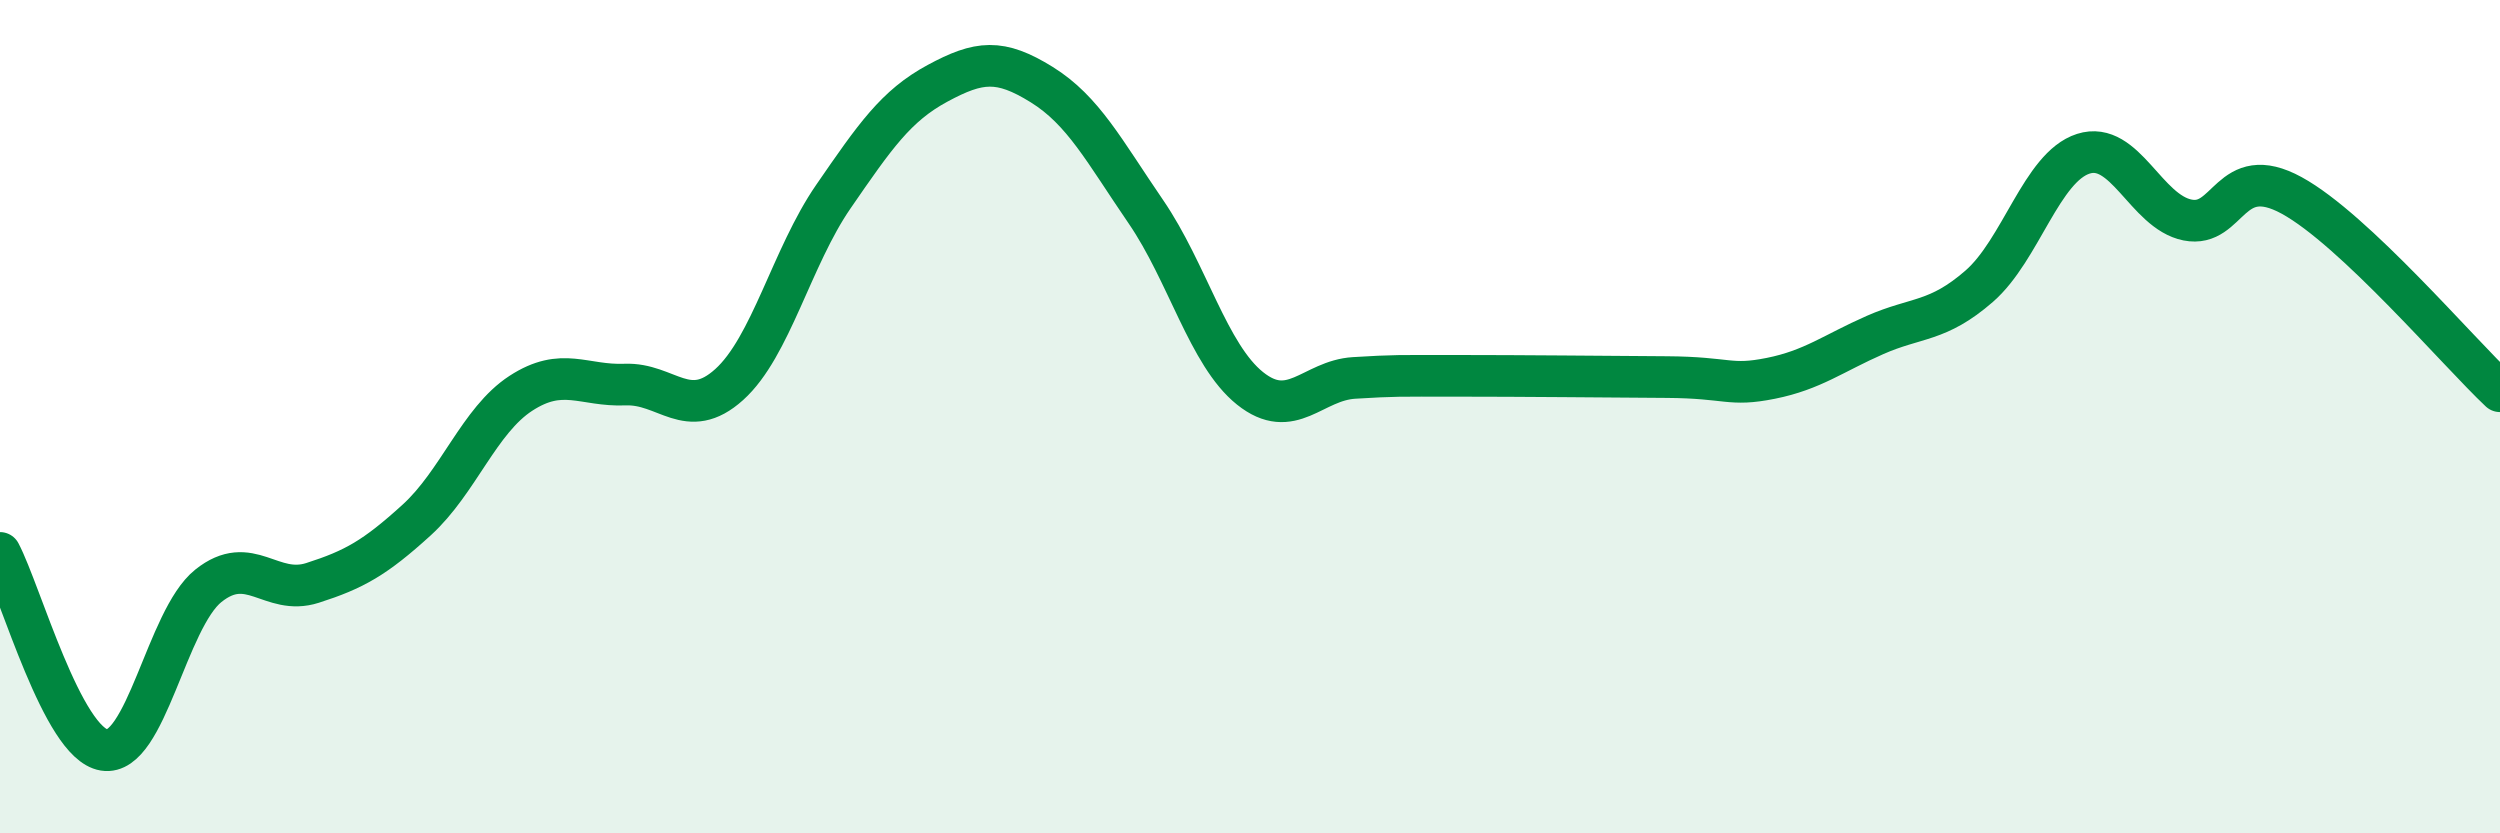 
    <svg width="60" height="20" viewBox="0 0 60 20" xmlns="http://www.w3.org/2000/svg">
      <path
        d="M 0,13.27 C 0.5,14.22 1.5,17.84 2.5,18 C 3.5,18.16 4,14.86 5,14.06 C 6,13.26 6.5,14.31 7.5,13.99 C 8.5,13.67 9,13.39 10,12.48 C 11,11.57 11.5,10.09 12.5,9.44 C 13.5,8.79 14,9.27 15,9.23 C 16,9.19 16.5,10.13 17.5,9.23 C 18.5,8.33 19,6.17 20,4.72 C 21,3.27 21.5,2.54 22.5,2 C 23.5,1.46 24,1.41 25,2.03 C 26,2.65 26.5,3.62 27.5,5.08 C 28.5,6.54 29,8.52 30,9.32 C 31,10.12 31.5,9.13 32.5,9.07 C 33.5,9.01 33.5,9.02 35,9.02 C 36.5,9.02 38.5,9.04 40,9.05 C 41.5,9.06 41.5,9.28 42.5,9.08 C 43.5,8.88 44,8.48 45,8.04 C 46,7.6 46.5,7.74 47.5,6.87 C 48.5,6 49,4.01 50,3.69 C 51,3.37 51.5,5.08 52.5,5.28 C 53.5,5.48 53.5,3.87 55,4.69 C 56.5,5.51 59,8.45 60,9.39L60 20L0 20Z"
        fill="#008740"
        opacity="0.1"
        stroke-linecap="round"
        stroke-linejoin="round"
      />
      <path
        d="M 0,13.27 C 0.5,14.22 1.5,17.84 2.5,18 C 3.5,18.16 4,14.86 5,14.06 C 6,13.26 6.5,14.31 7.5,13.99 C 8.5,13.67 9,13.39 10,12.48 C 11,11.57 11.5,10.09 12.5,9.44 C 13.5,8.79 14,9.27 15,9.23 C 16,9.19 16.5,10.13 17.5,9.23 C 18.5,8.33 19,6.17 20,4.72 C 21,3.27 21.5,2.54 22.5,2 C 23.5,1.46 24,1.41 25,2.03 C 26,2.65 26.5,3.62 27.5,5.08 C 28.5,6.54 29,8.52 30,9.32 C 31,10.12 31.5,9.13 32.5,9.07 C 33.5,9.01 33.5,9.02 35,9.02 C 36.5,9.02 38.5,9.04 40,9.05 C 41.5,9.06 41.5,9.28 42.5,9.08 C 43.5,8.88 44,8.48 45,8.04 C 46,7.6 46.5,7.74 47.5,6.87 C 48.5,6 49,4.01 50,3.69 C 51,3.37 51.5,5.08 52.5,5.28 C 53.5,5.48 53.5,3.87 55,4.69 C 56.5,5.51 59,8.45 60,9.39"
        stroke="#008740"
        stroke-width="1"
        fill="none"
        stroke-linecap="round"
        stroke-linejoin="round"
      />
    </svg>
  